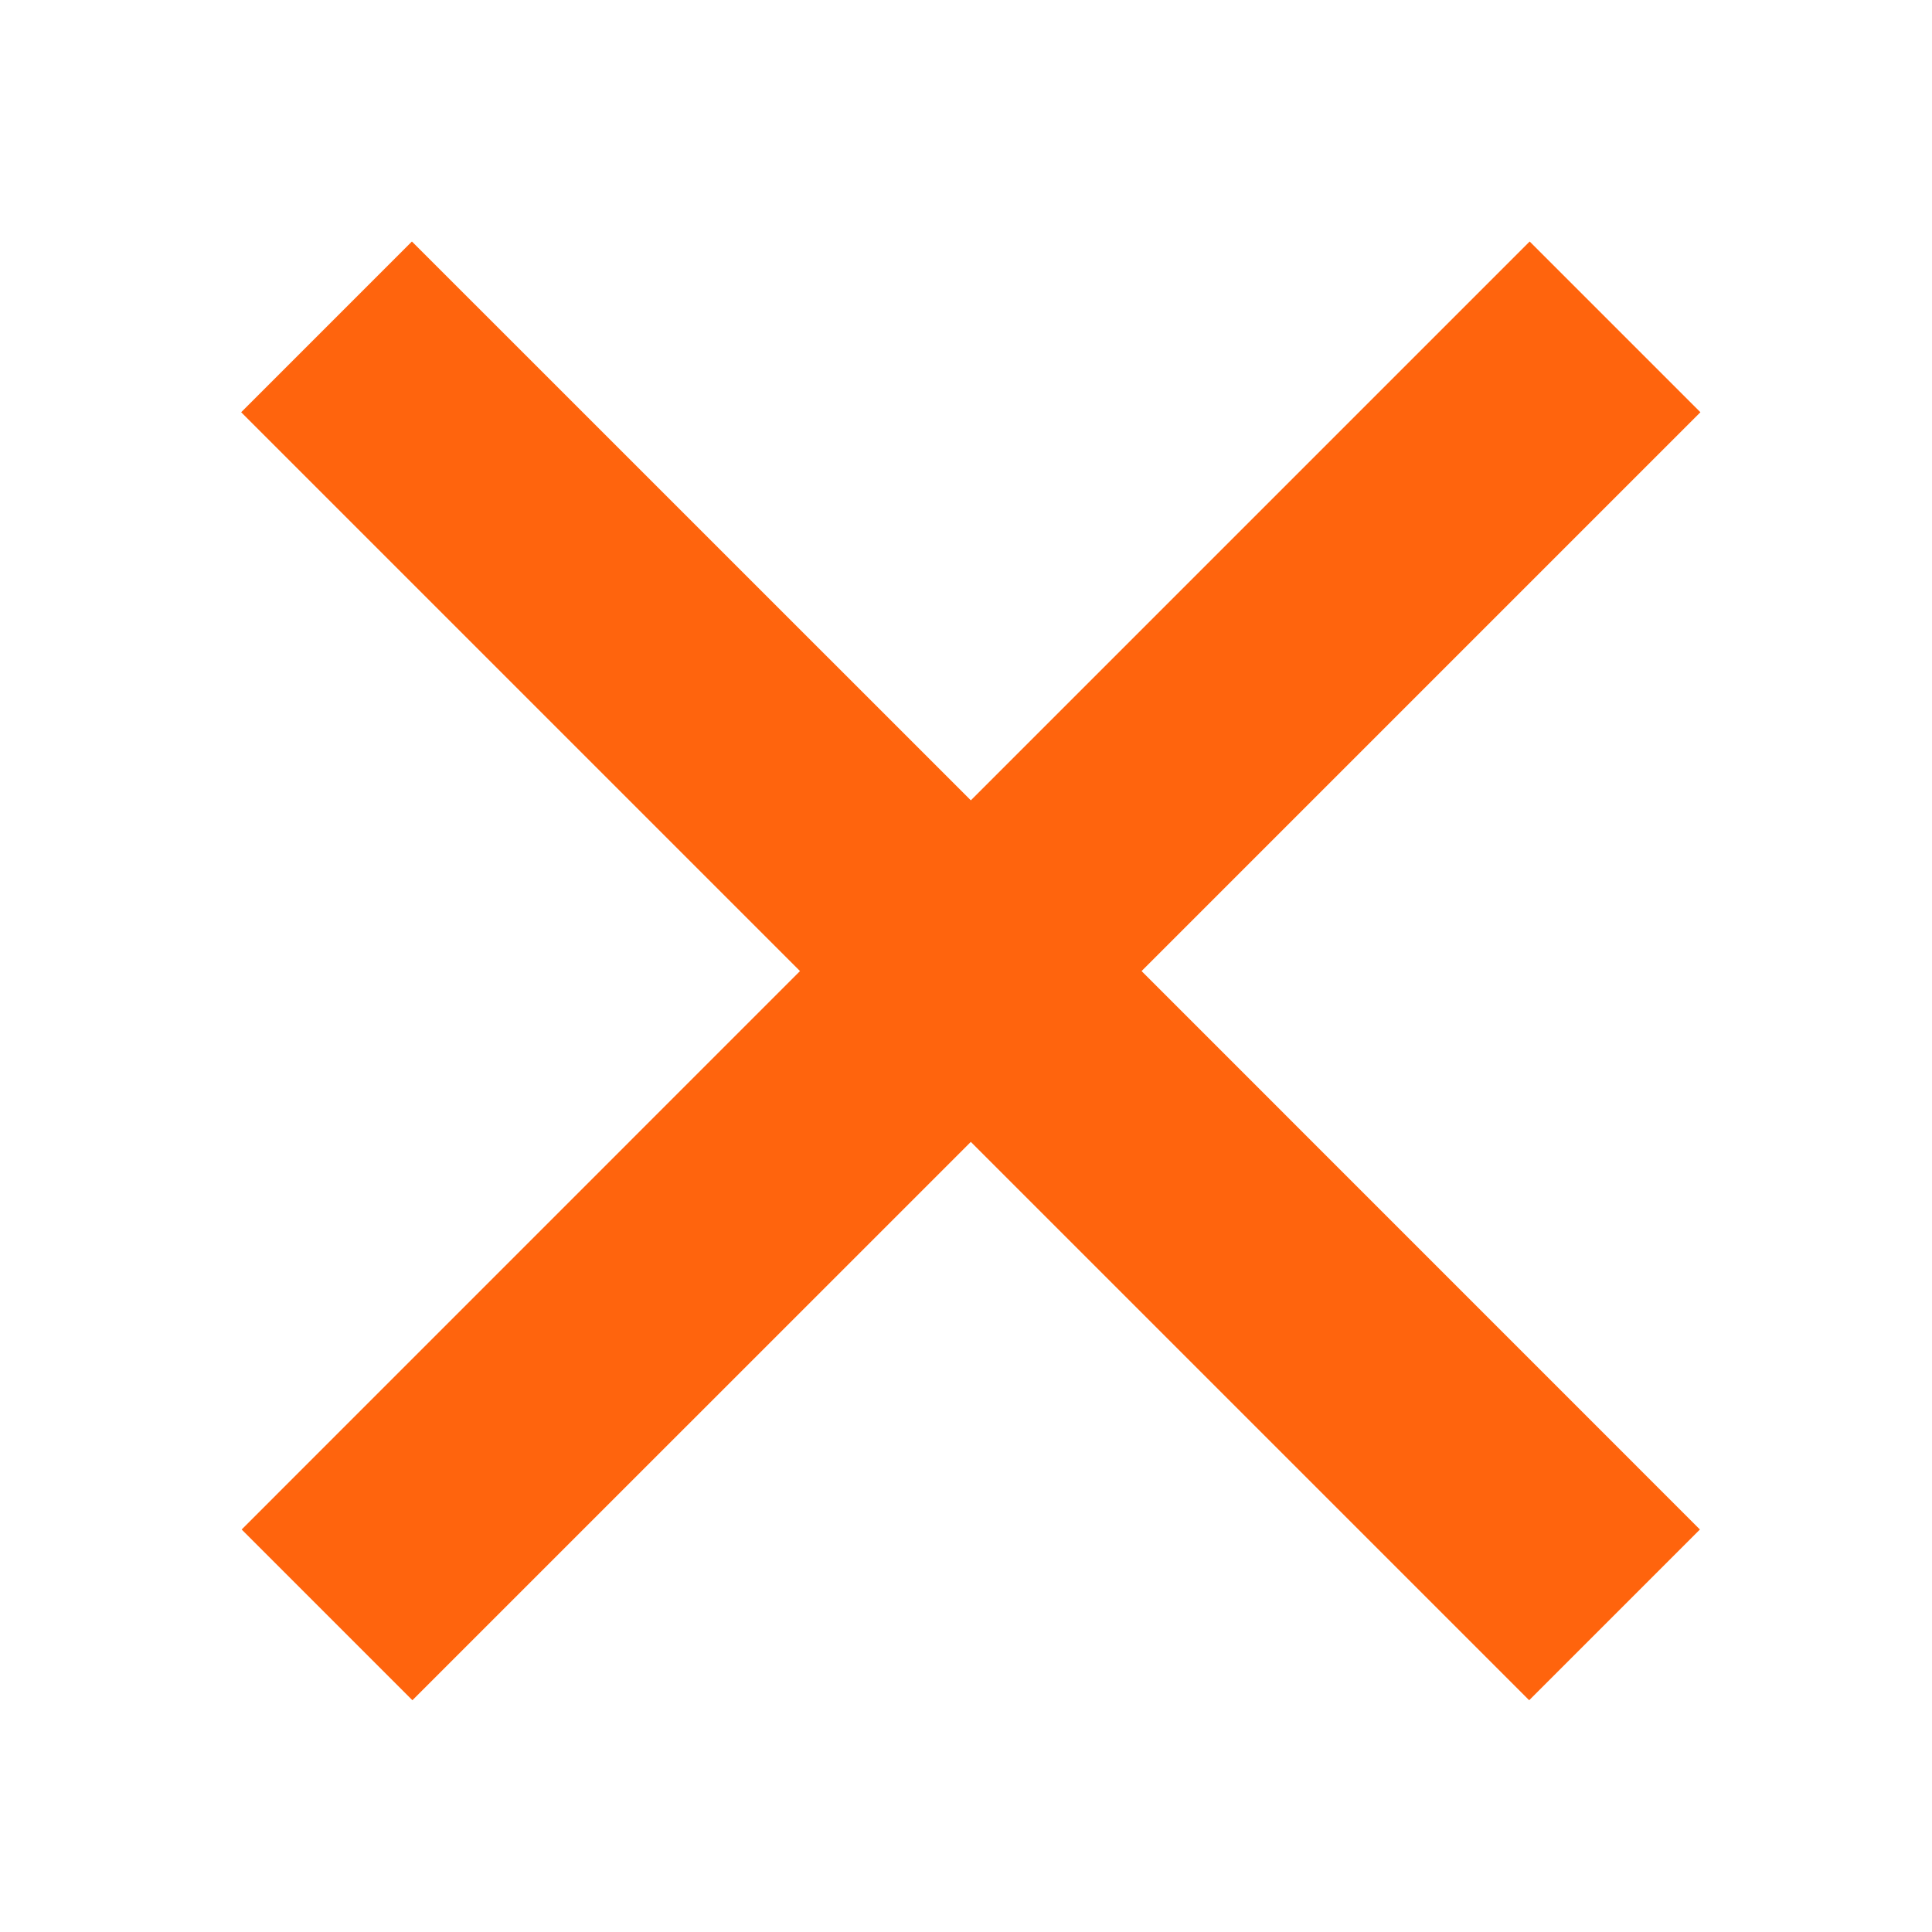 <svg width="24" height="24" viewBox="0 0 24 24" fill="none" xmlns="http://www.w3.org/2000/svg">
<path d="M21.123 5.121L14.181 12.063L21.117 19L18.996 21.121L12.06 14.185L5.123 21.121L3.002 19L9.938 12.063L2.996 5.121L5.117 3L12.06 9.942L19.002 3L21.123 5.121Z" fill="#FF640D"/>
</svg>
